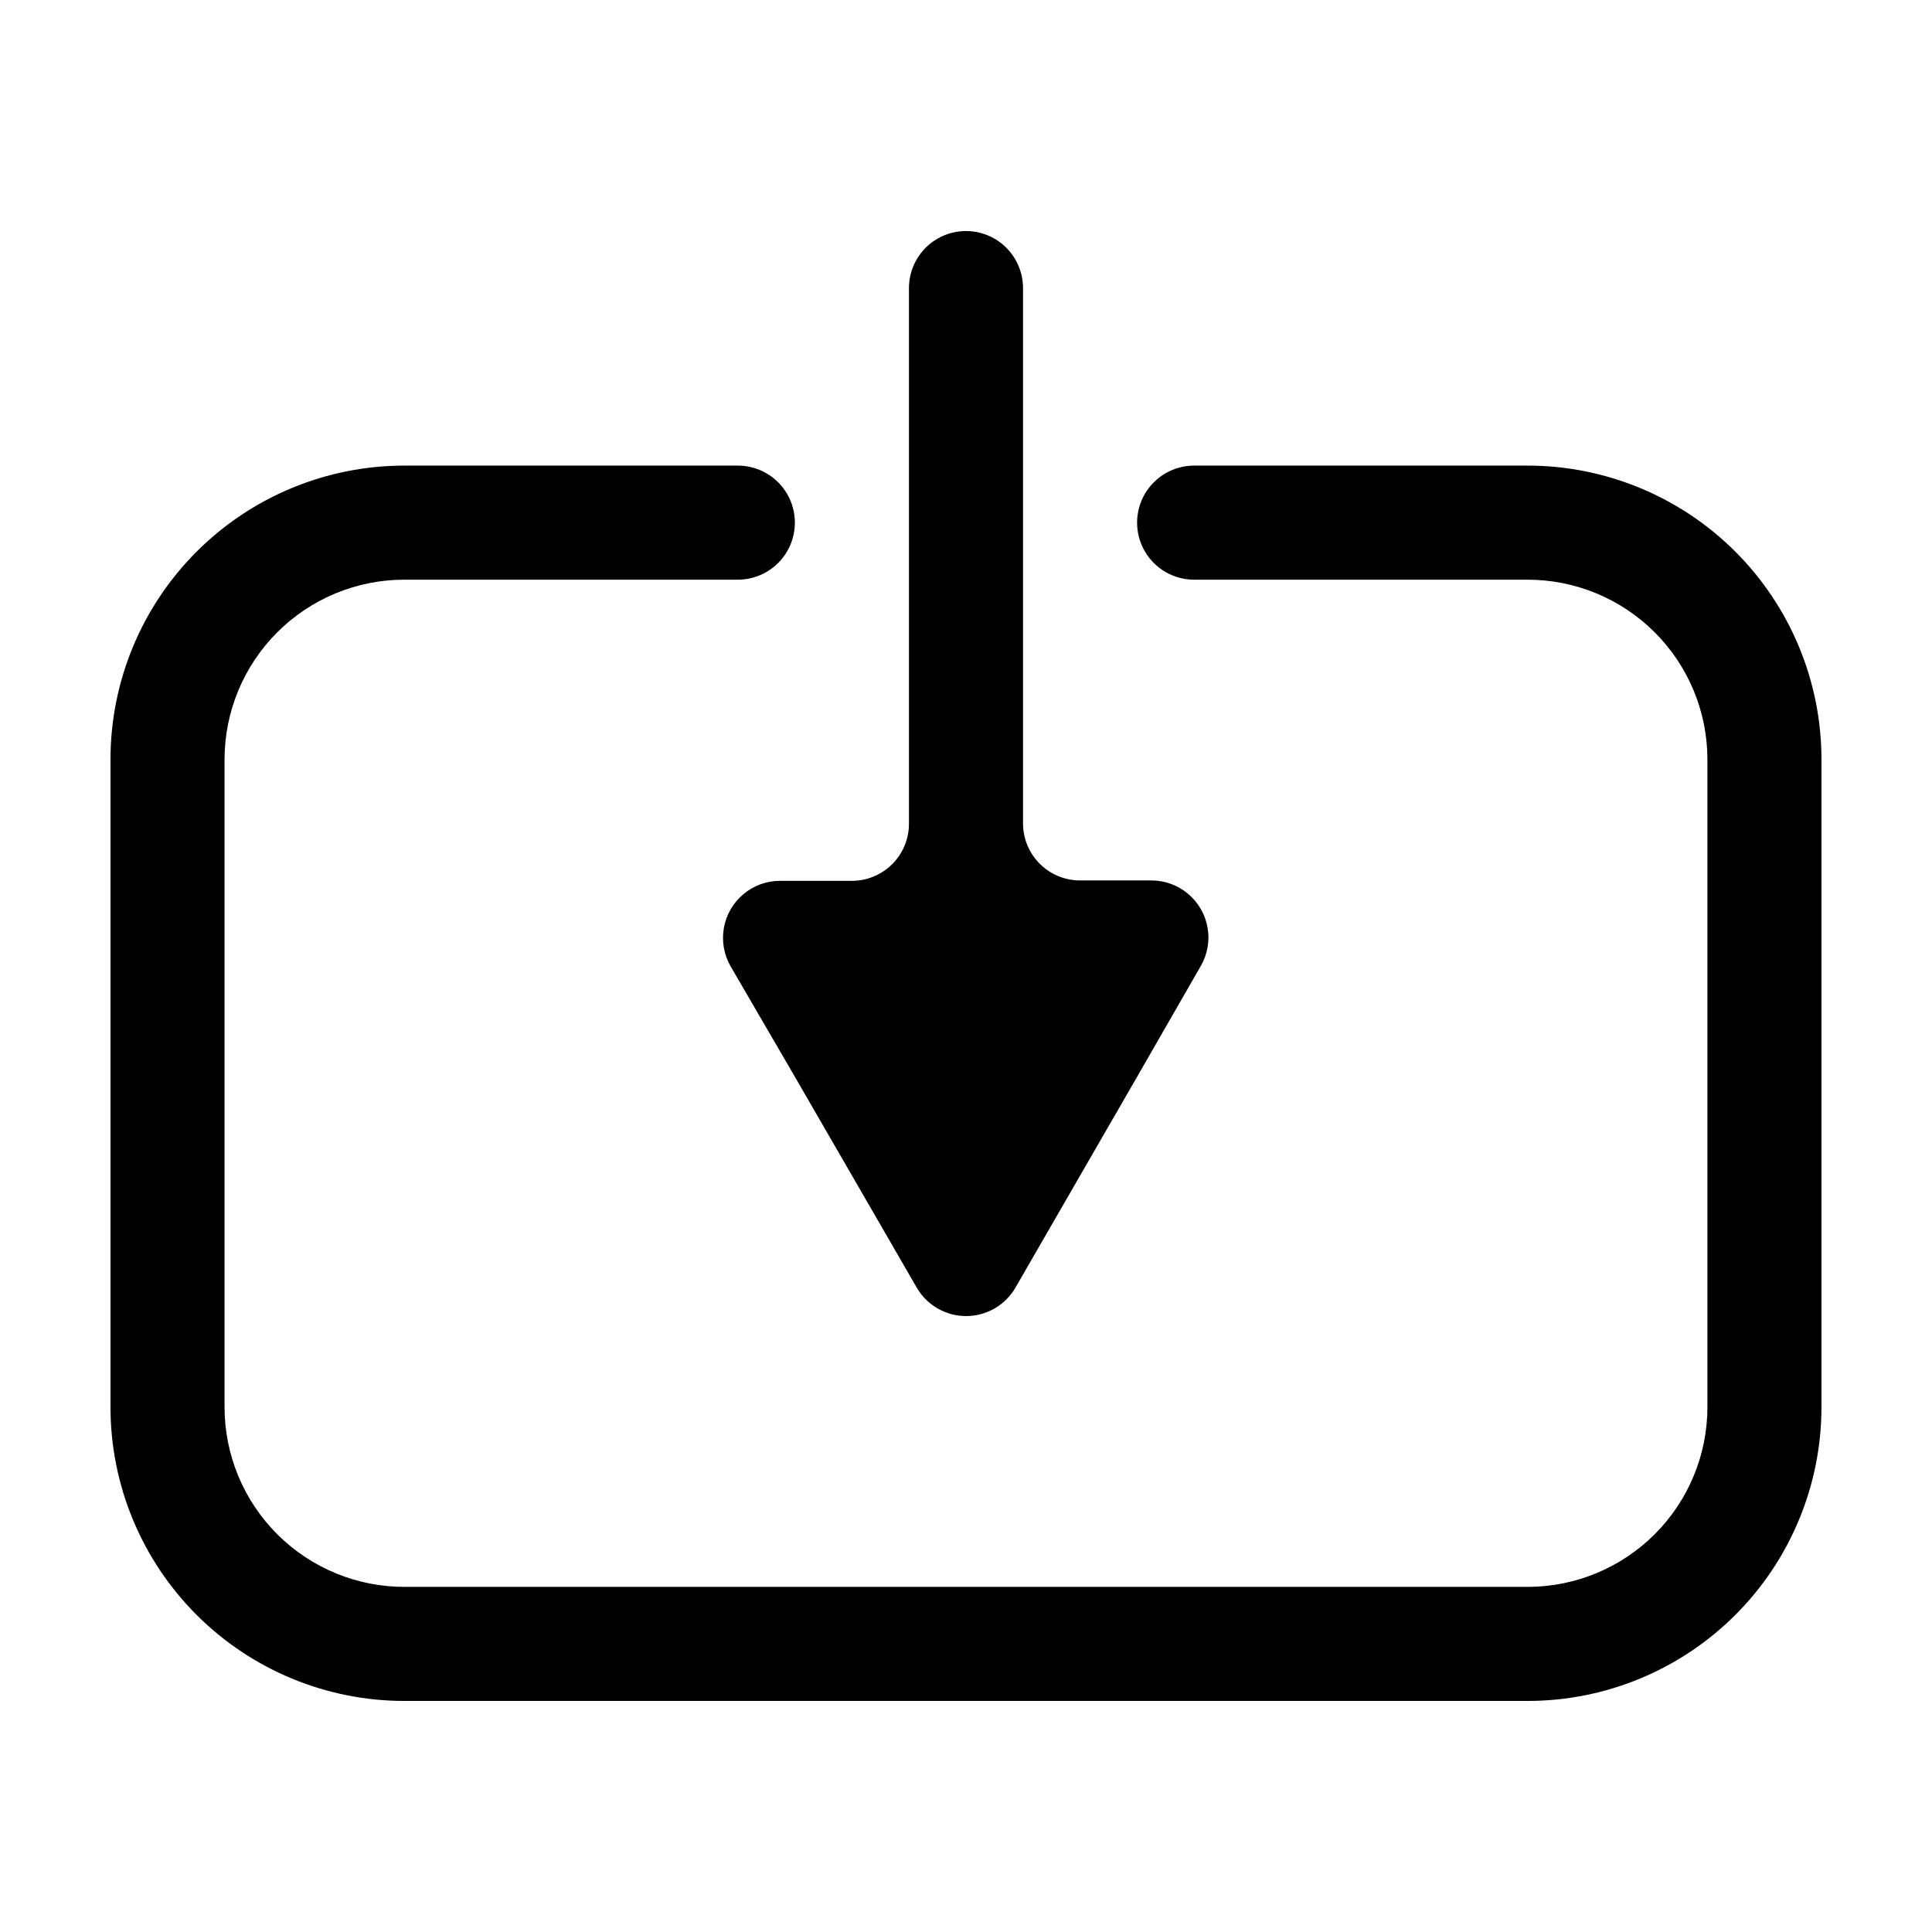 <?xml version="1.0" encoding="UTF-8"?>
<!-- Uploaded to: SVG Repo, www.svgrepo.com, Generator: SVG Repo Mixer Tools -->
<svg fill="#000000" width="800px" height="800px" version="1.1" viewBox="144 144 512 512" xmlns="http://www.w3.org/2000/svg">
 <g>
  <path d="m548.67 267.39h-88.215c-5.402 0-10.391 2.883-13.09 7.559-2.699 4.676-2.699 10.438 0 15.113 2.699 4.676 7.688 7.559 13.09 7.559h88.215c12.668-0.039 24.828 4.961 33.801 13.906 8.969 8.941 14.012 21.086 14.012 33.754v171.6c0 12.641-5.023 24.762-13.961 33.699s-21.059 13.961-33.699 13.961h-297.25c-12.711 0.105-24.938-4.867-33.965-13.816-9.023-8.949-14.102-21.133-14.102-33.844v-171.6c0-12.641 5.023-24.762 13.961-33.703 8.938-8.938 21.059-13.957 33.699-13.957h88.371c5.398 0 10.387-2.883 13.086-7.559 2.703-4.676 2.703-10.438 0-15.113-2.699-4.676-7.688-7.559-13.086-7.559h-88.219c-20.684-0.039-40.535 8.148-55.172 22.762-14.641 14.609-22.867 34.445-22.867 55.129v171.6c0 20.684 8.227 40.516 22.867 55.129 14.637 14.609 34.488 22.801 55.172 22.758h297.25c20.703 0.07 40.578-8.109 55.242-22.723 14.66-14.613 22.902-34.465 22.898-55.164v-171.6c0-20.684-8.227-40.52-22.863-55.129-14.641-14.613-34.492-22.801-55.176-22.762z"/>
  <path d="m350.73 377.43c-3.555-0.004-6.996 1.246-9.719 3.531-2.727 2.281-4.559 5.453-5.176 8.953-0.617 3.5 0.02 7.106 1.793 10.184l17.031 29.273 32.293 55.871c2.703 4.664 7.688 7.531 13.074 7.531 5.391 0 10.371-2.867 13.074-7.531l32.242-55.871 16.879-29.371c1.777-3.078 2.414-6.688 1.797-10.188-0.621-3.5-2.453-6.668-5.176-8.953s-6.164-3.535-9.719-3.531h-18.895c-4.008 0-7.852-1.594-10.688-4.43-2.832-2.832-4.426-6.676-4.426-10.688v-141.87c0-5.398-2.883-10.391-7.559-13.09-4.676-2.699-10.438-2.699-15.113 0-4.676 2.699-7.559 7.691-7.559 13.09v141.97c0 4.008-1.59 7.856-4.426 10.688-2.836 2.836-6.68 4.43-10.688 4.43z"/>
 </g>
</svg>